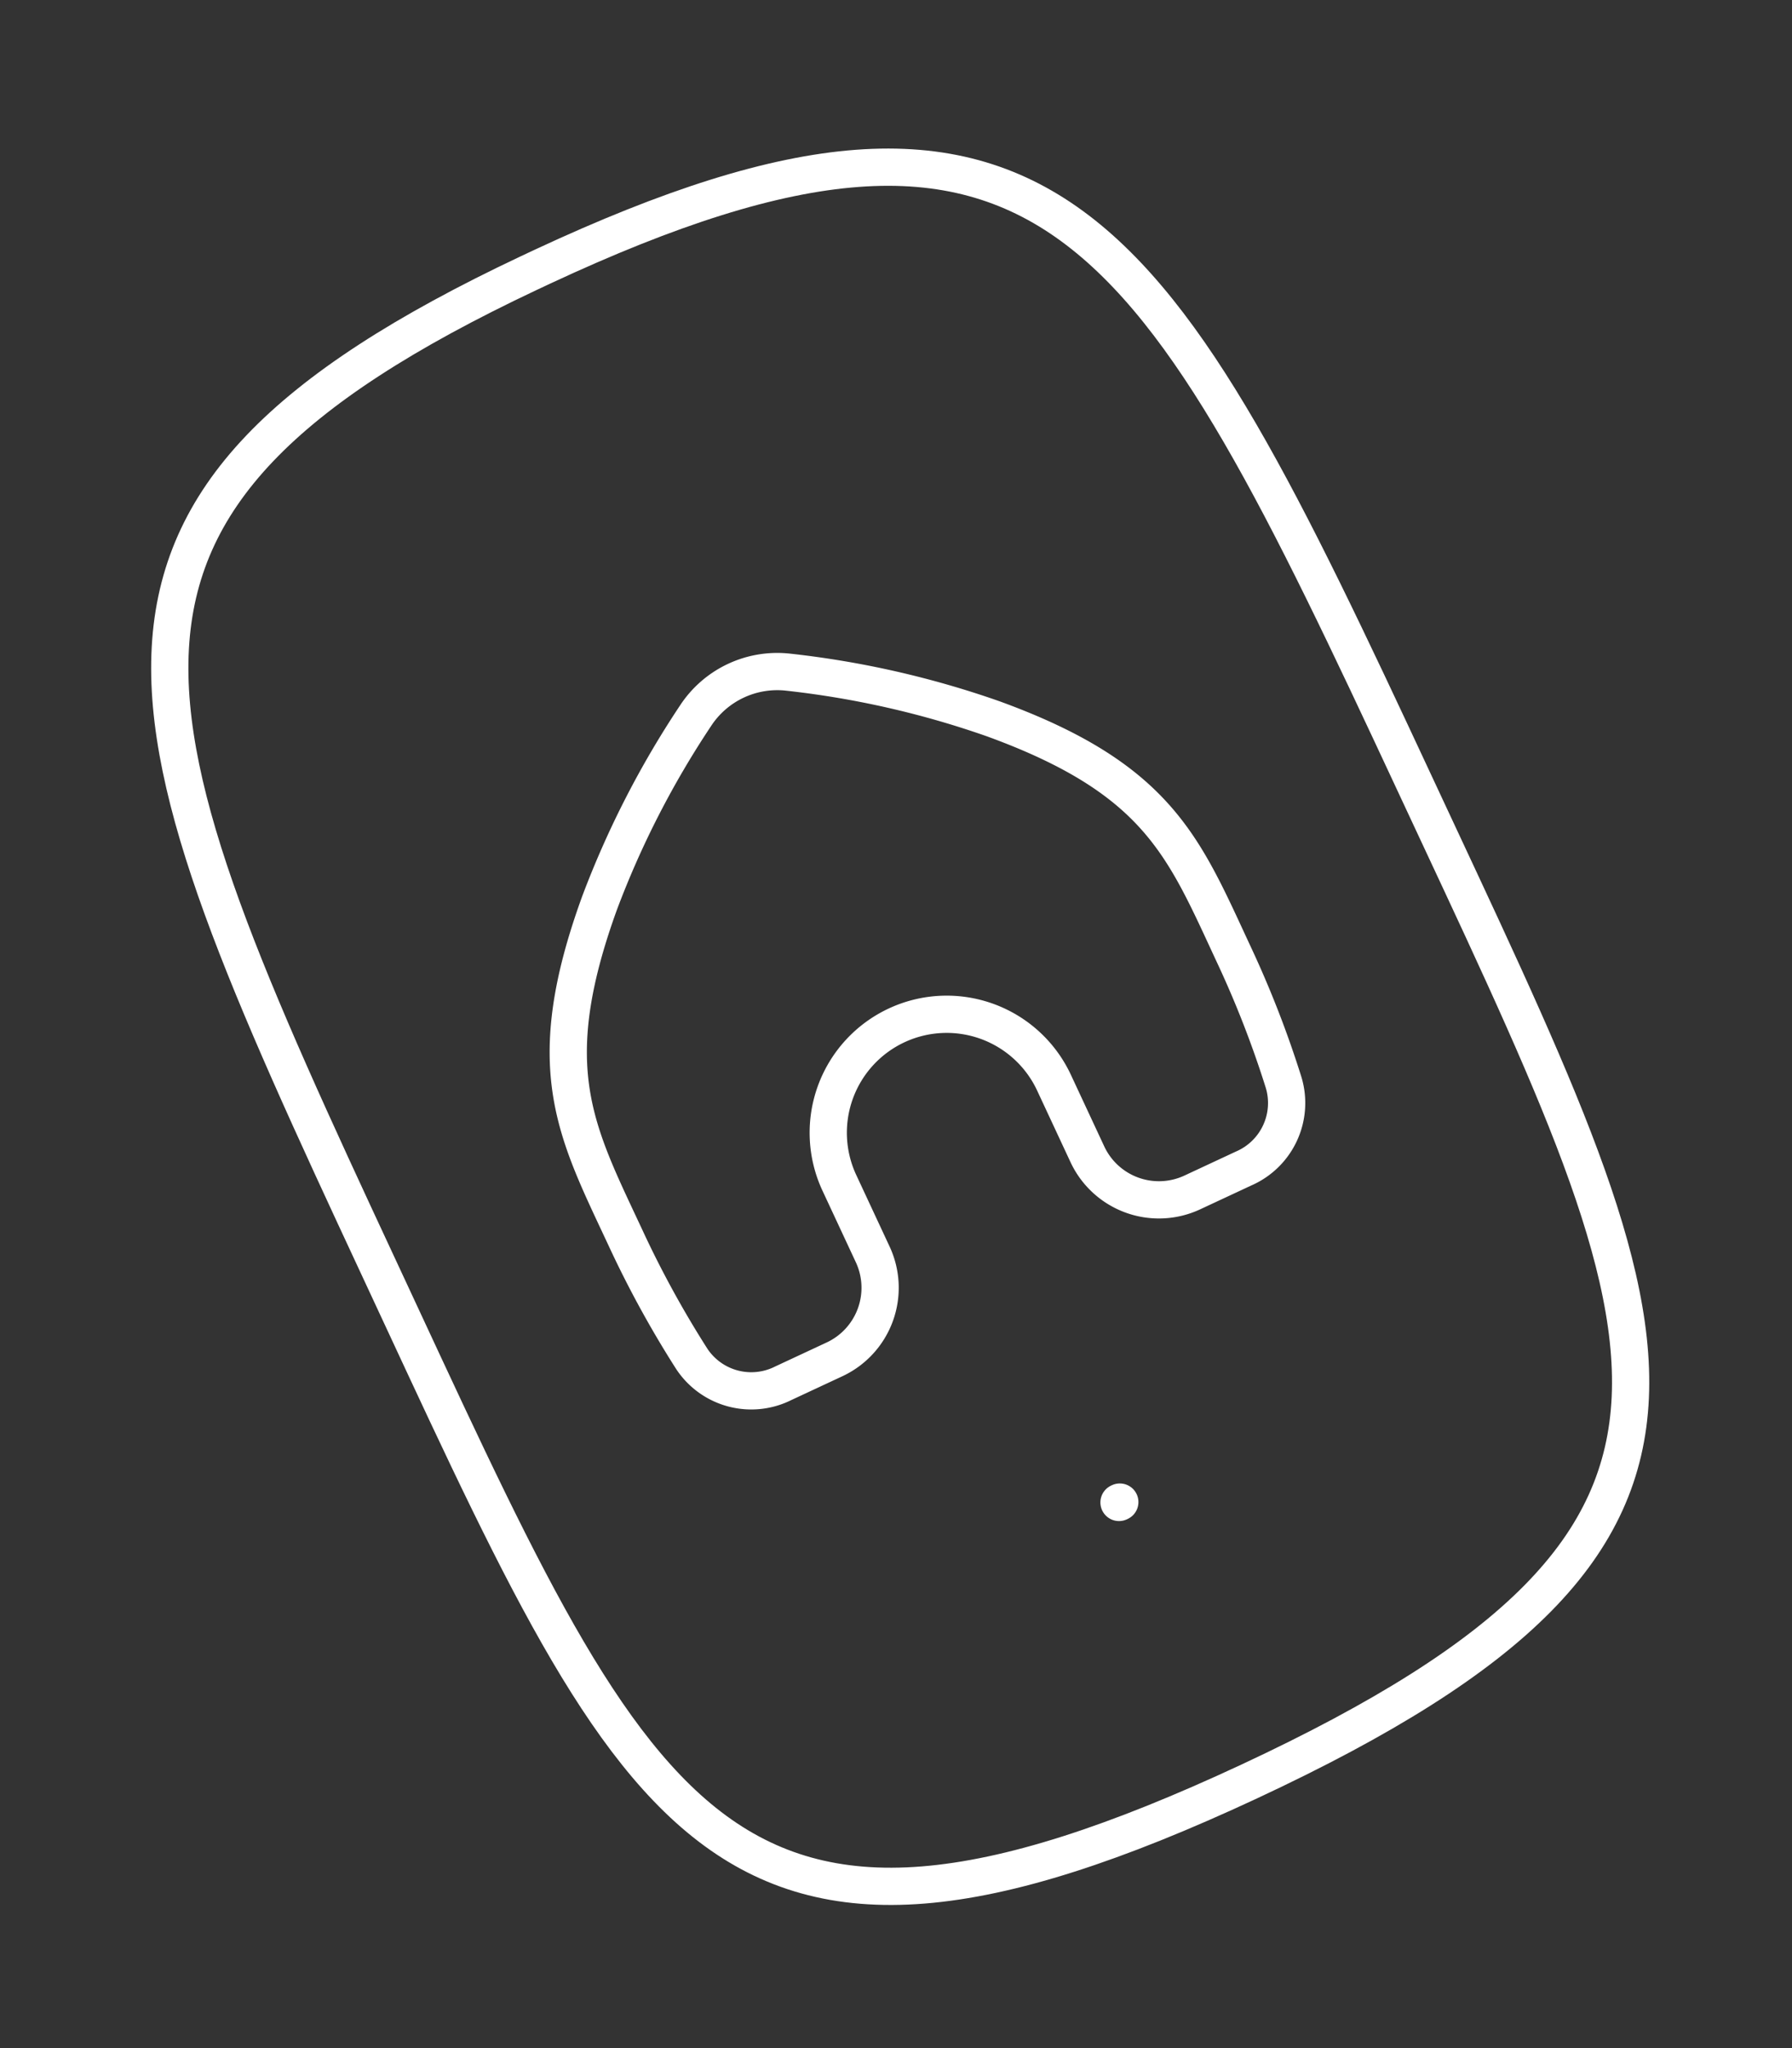 <svg xmlns="http://www.w3.org/2000/svg" width="240.598" height="274.86" viewBox="0 0 240.598 274.86">
    <rect x="0" y="0" width="240.598" height="274.86" fill="#333333" stroke="none"/>
    <g data-name="Grupo 4977">
        <path data-name="Trazado 8519" d="M120.757 203.027h.118M120.757 20c75.437 0 76.755 29.521 76.753 112.178s2.7 112.178-76.753 112.178S44 214.835 44 132.178s1.291-111.821 74.54-112.173q1.1-.005 2.217-.005z" transform="rotate(-25 132.374 135.837)" style="fill:none;stroke:#fff;stroke-linecap:round;stroke-linejoin:round;stroke-width:5px"/>
        <path data-name="Trazado 8520" d="M43.895 46.2a123.842 123.842 0 0 1 22.246-17.274 13.109 13.109 0 0 1 13.805 0A123.852 123.852 0 0 1 102.192 46.2c16.791 16.792 15.9 26.5 15.9 42.4a137.815 137.815 0 0 1-1.206 18.354 9.577 9.577 0 0 1-9.72 8.145h-7.624a10.6 10.6 0 0 1-10.6-10.6V93.9a15.9 15.9 0 0 0-31.8 0v10.6a10.6 10.6 0 0 1-10.6 10.6h-7.621a9.577 9.577 0 0 1-9.72-8.145A137.75 137.75 0 0 1 28 88.6c0-15.9-.9-25.61 15.895-42.4z" transform="rotate(-25 231.163 1.035)" style="fill:none;stroke:#fff;stroke-linecap:round;stroke-linejoin:round;stroke-width:5px"/>
    </g>
</svg>
